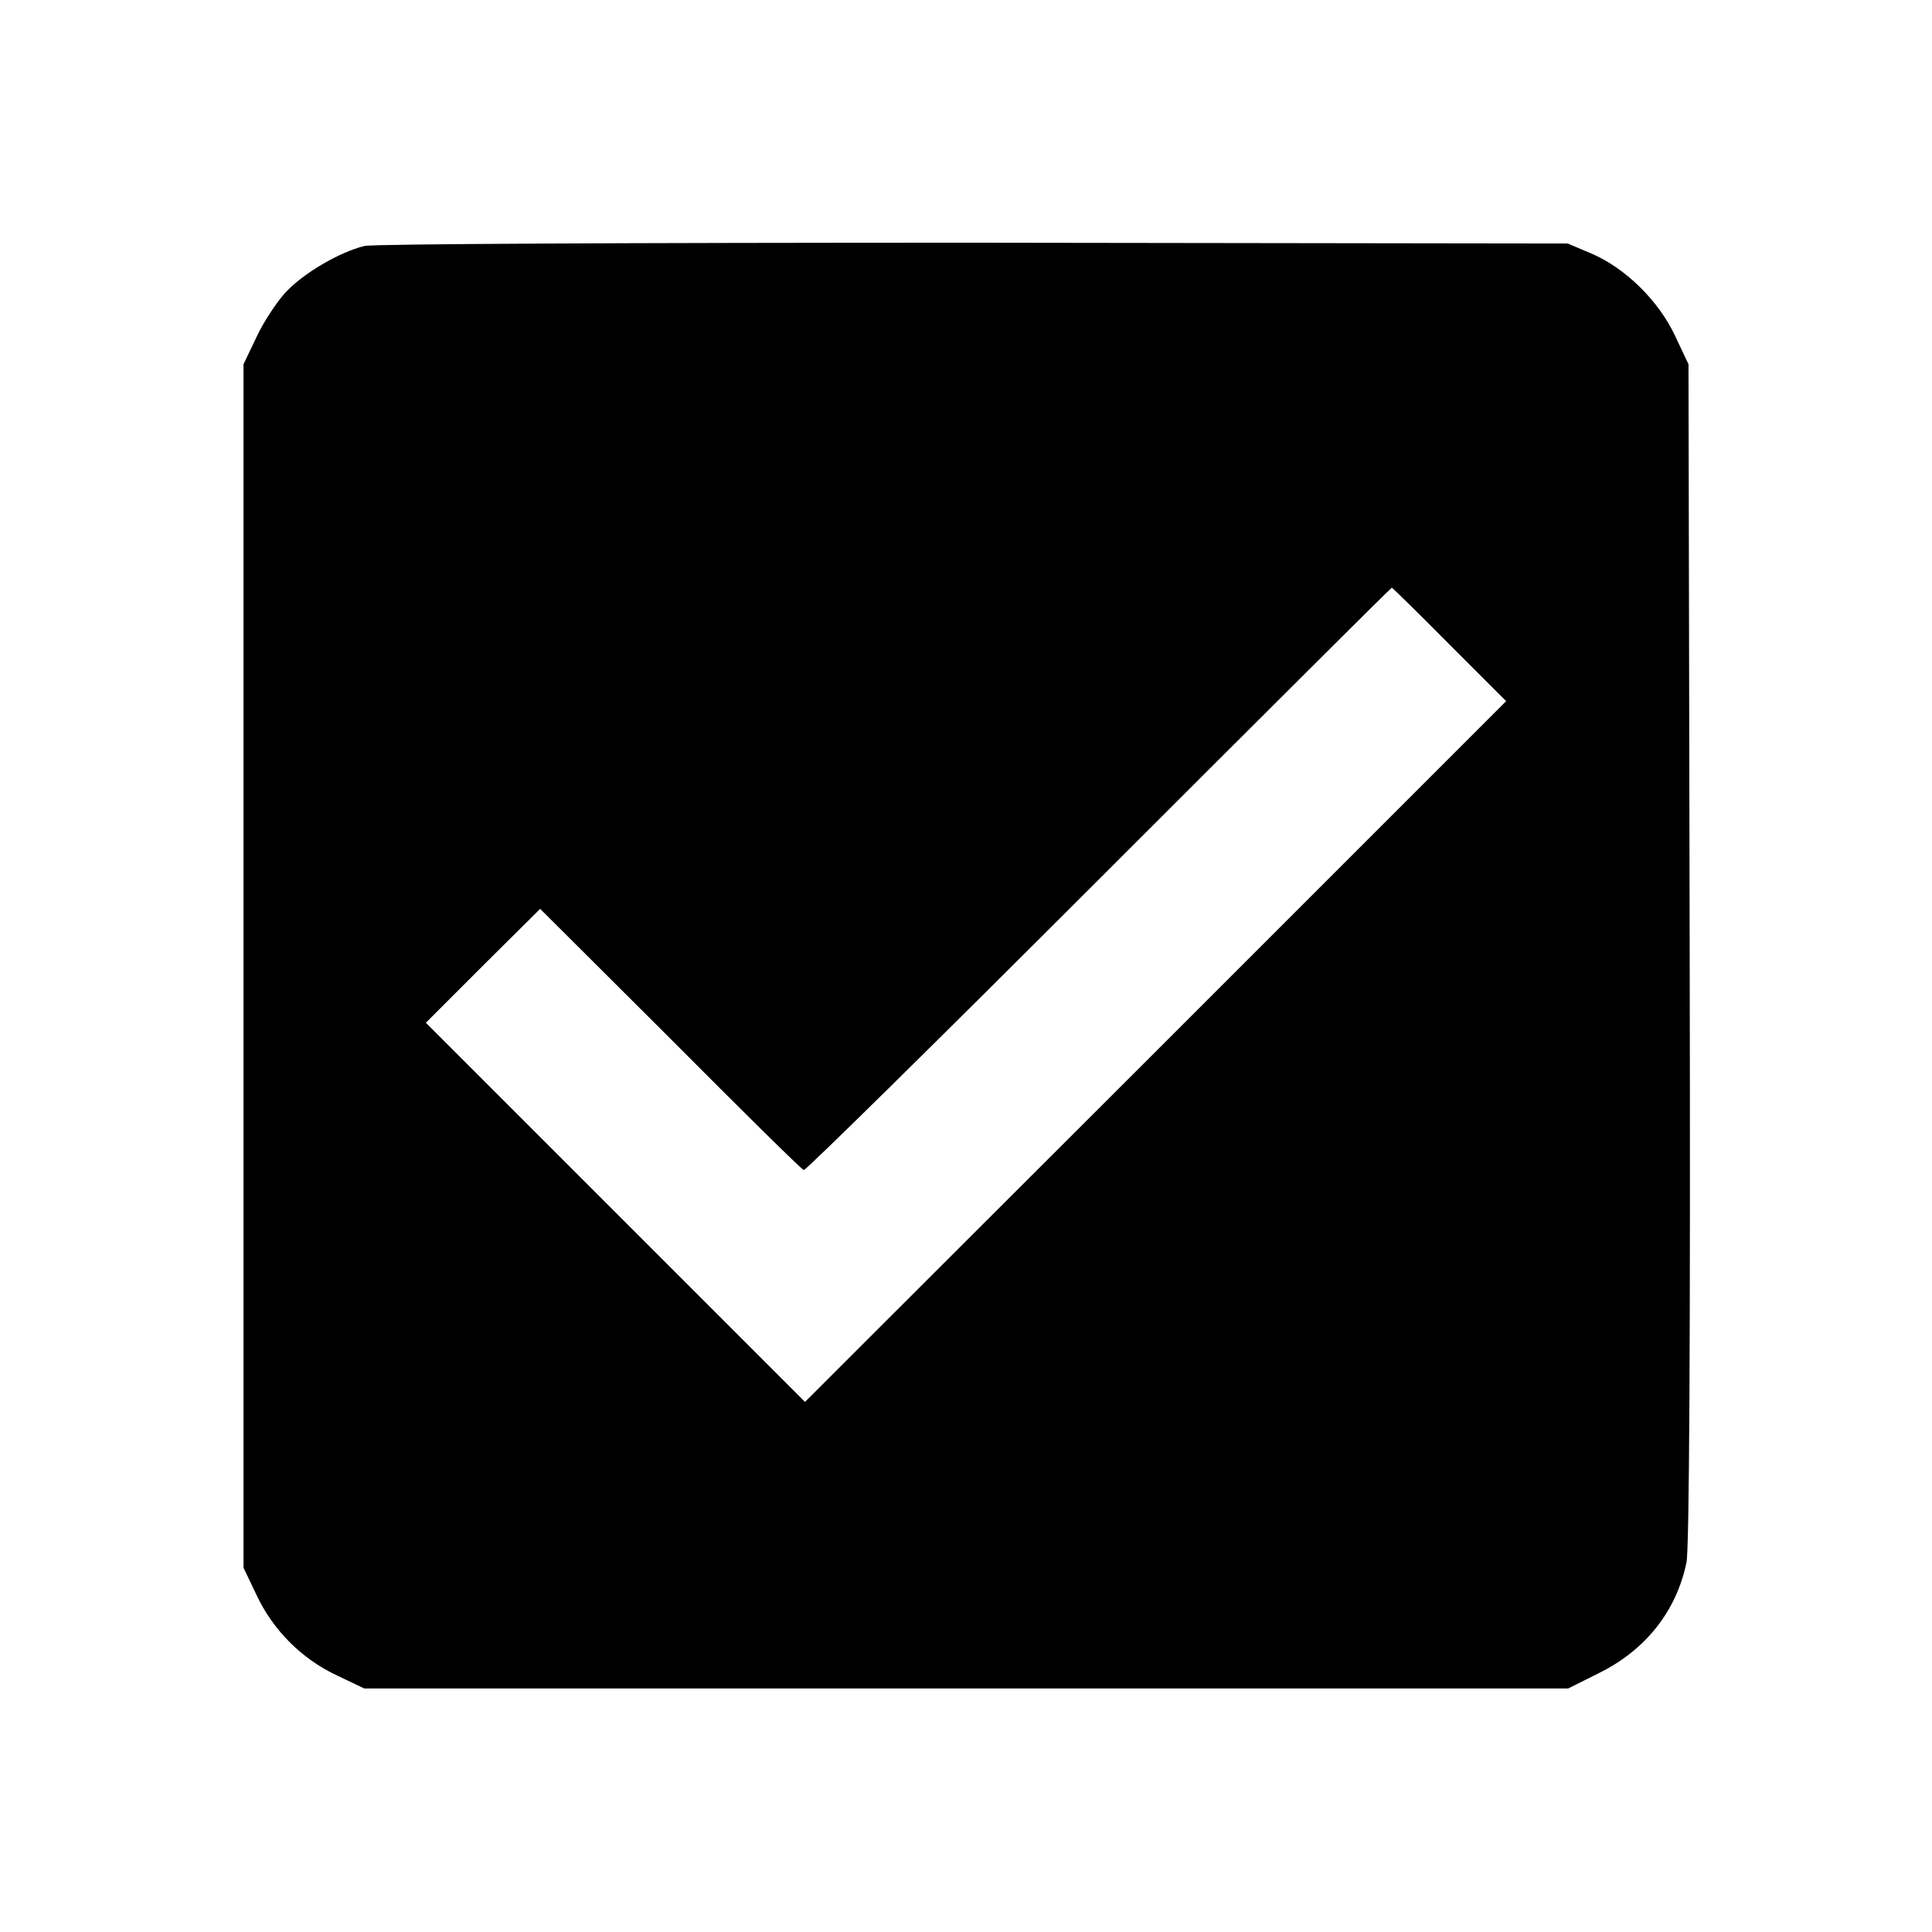 <?xml version="1.0" standalone="no"?>
<!DOCTYPE svg PUBLIC "-//W3C//DTD SVG 20010904//EN"
 "http://www.w3.org/TR/2001/REC-SVG-20010904/DTD/svg10.dtd">
<svg version="1.0" xmlns="http://www.w3.org/2000/svg"
 width="480pt" height="480pt" viewBox="0 0 480 480"
 preserveAspectRatio="xMidYMid meet">
<g transform="translate(0,480) scale(0.1,-0.1)"
fill="#000000" stroke="none">
<path d="M906 4189 c-62 -15 -153 -68 -197 -116 -22 -24 -55 -74 -72 -111
l-32 -67 0 -1495 0 -1495 32 -67 c41 -88 113 -160 201 -201 l67 -32 1496 0
1495 0 76 38 c116 57 193 154 218 275 7 31 10 554 8 1512 l-3 1465 -33 70
c-41 88 -124 169 -208 205 l-59 25 -1475 2 c-862 0 -1491 -3 -1514 -8z m2695
-990 l141 -141 -871 -871 -871 -870 -471 471 -471 471 142 142 142 141 324
-323 c177 -178 326 -325 331 -326 4 -2 334 323 733 722 399 399 726 725 728
725 1 0 66 -63 143 -141z"/>
</g>
</svg>
